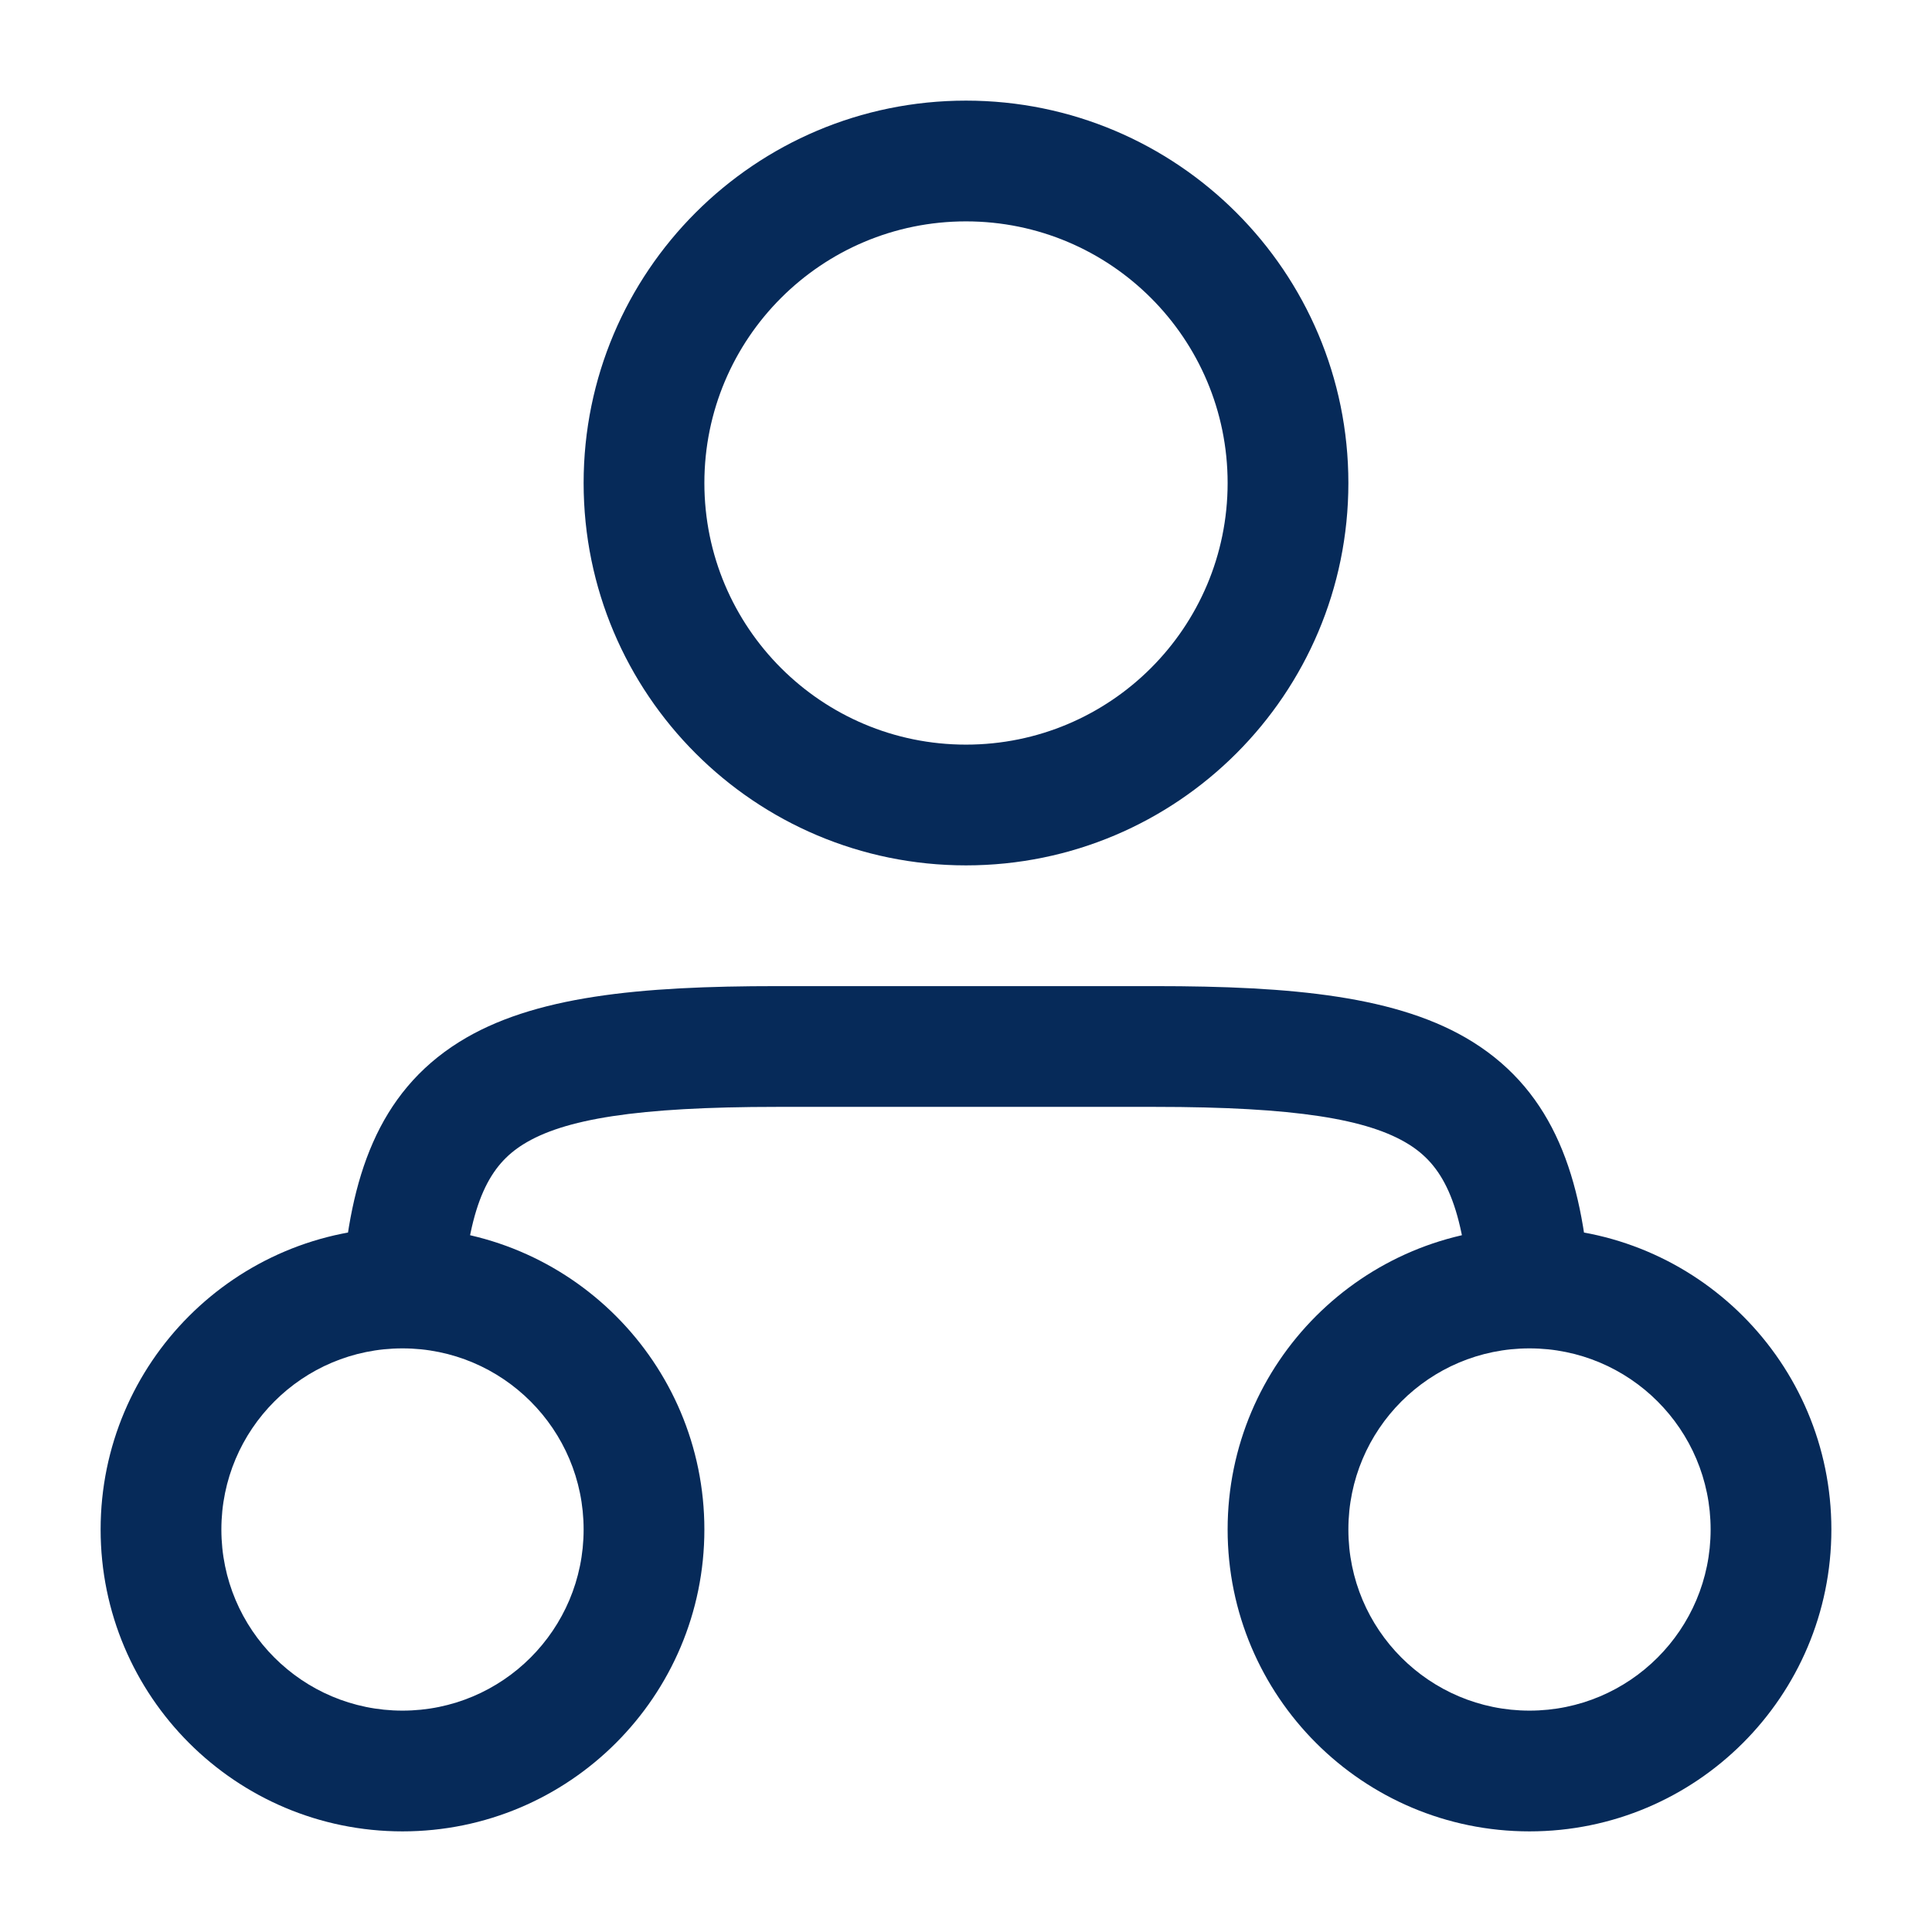 <svg width="24" height="24" viewBox="0 0 24 24" fill="none" xmlns="http://www.w3.org/2000/svg">
<path d="M5 21.25C3.757 21.25 2.75 20.243 2.75 19H1.25C1.25 21.071 2.929 22.75 5 22.75V21.25ZM2.75 19C2.75 17.757 3.757 16.75 5 16.75V15.25C2.929 15.25 1.25 16.929 1.25 19H2.75ZM5 16.75C6.243 16.75 7.25 17.757 7.25 19H8.75C8.75 16.929 7.071 15.25 5 15.25V16.75ZM7.25 19C7.25 20.243 6.243 21.25 5 21.25V22.75C7.071 22.75 8.75 21.071 8.75 19H7.25ZM19 21.25C17.757 21.25 16.75 20.243 16.75 19H15.25C15.25 21.071 16.929 22.75 19 22.75V21.25ZM16.75 19C16.75 17.757 17.757 16.75 19 16.75V15.25C16.929 15.25 15.25 16.929 15.25 19H16.75ZM19 16.75C20.243 16.75 21.25 17.757 21.25 19H22.75C22.75 16.929 21.071 15.25 19 15.25V16.75ZM21.25 19C21.25 20.243 20.243 21.25 19 21.25V22.75C21.071 22.75 22.75 21.071 22.75 19H21.25ZM14.347 13.75C16.092 13.75 16.998 13.902 17.501 14.216C17.903 14.467 18.167 14.908 18.252 16.056L19.748 15.944C19.651 14.639 19.313 13.58 18.296 12.944C17.381 12.372 16.052 12.25 14.347 12.25V13.75ZM9.653 12.25C7.948 12.25 6.619 12.372 5.704 12.944C4.687 13.58 4.349 14.639 4.252 15.944L5.748 16.056C5.833 14.908 6.097 14.467 6.499 14.216C7.002 13.902 7.908 13.75 9.653 13.75V12.25ZM9.653 13.75H14.347V12.25H9.653V13.75ZM12 9.25C10.205 9.25 8.75 7.795 8.75 6H7.25C7.25 8.623 9.377 10.75 12 10.75V9.25ZM8.75 6C8.75 4.205 10.205 2.75 12 2.75V1.25C9.377 1.25 7.25 3.377 7.25 6H8.75ZM12 2.75C13.795 2.75 15.25 4.205 15.25 6H16.75C16.75 3.377 14.623 1.25 12 1.25V2.75ZM15.25 6C15.25 7.795 13.795 9.25 12 9.25V10.75C14.623 10.75 16.75 8.623 16.75 6H15.25Z" fill="#062A59"/>
</svg>
